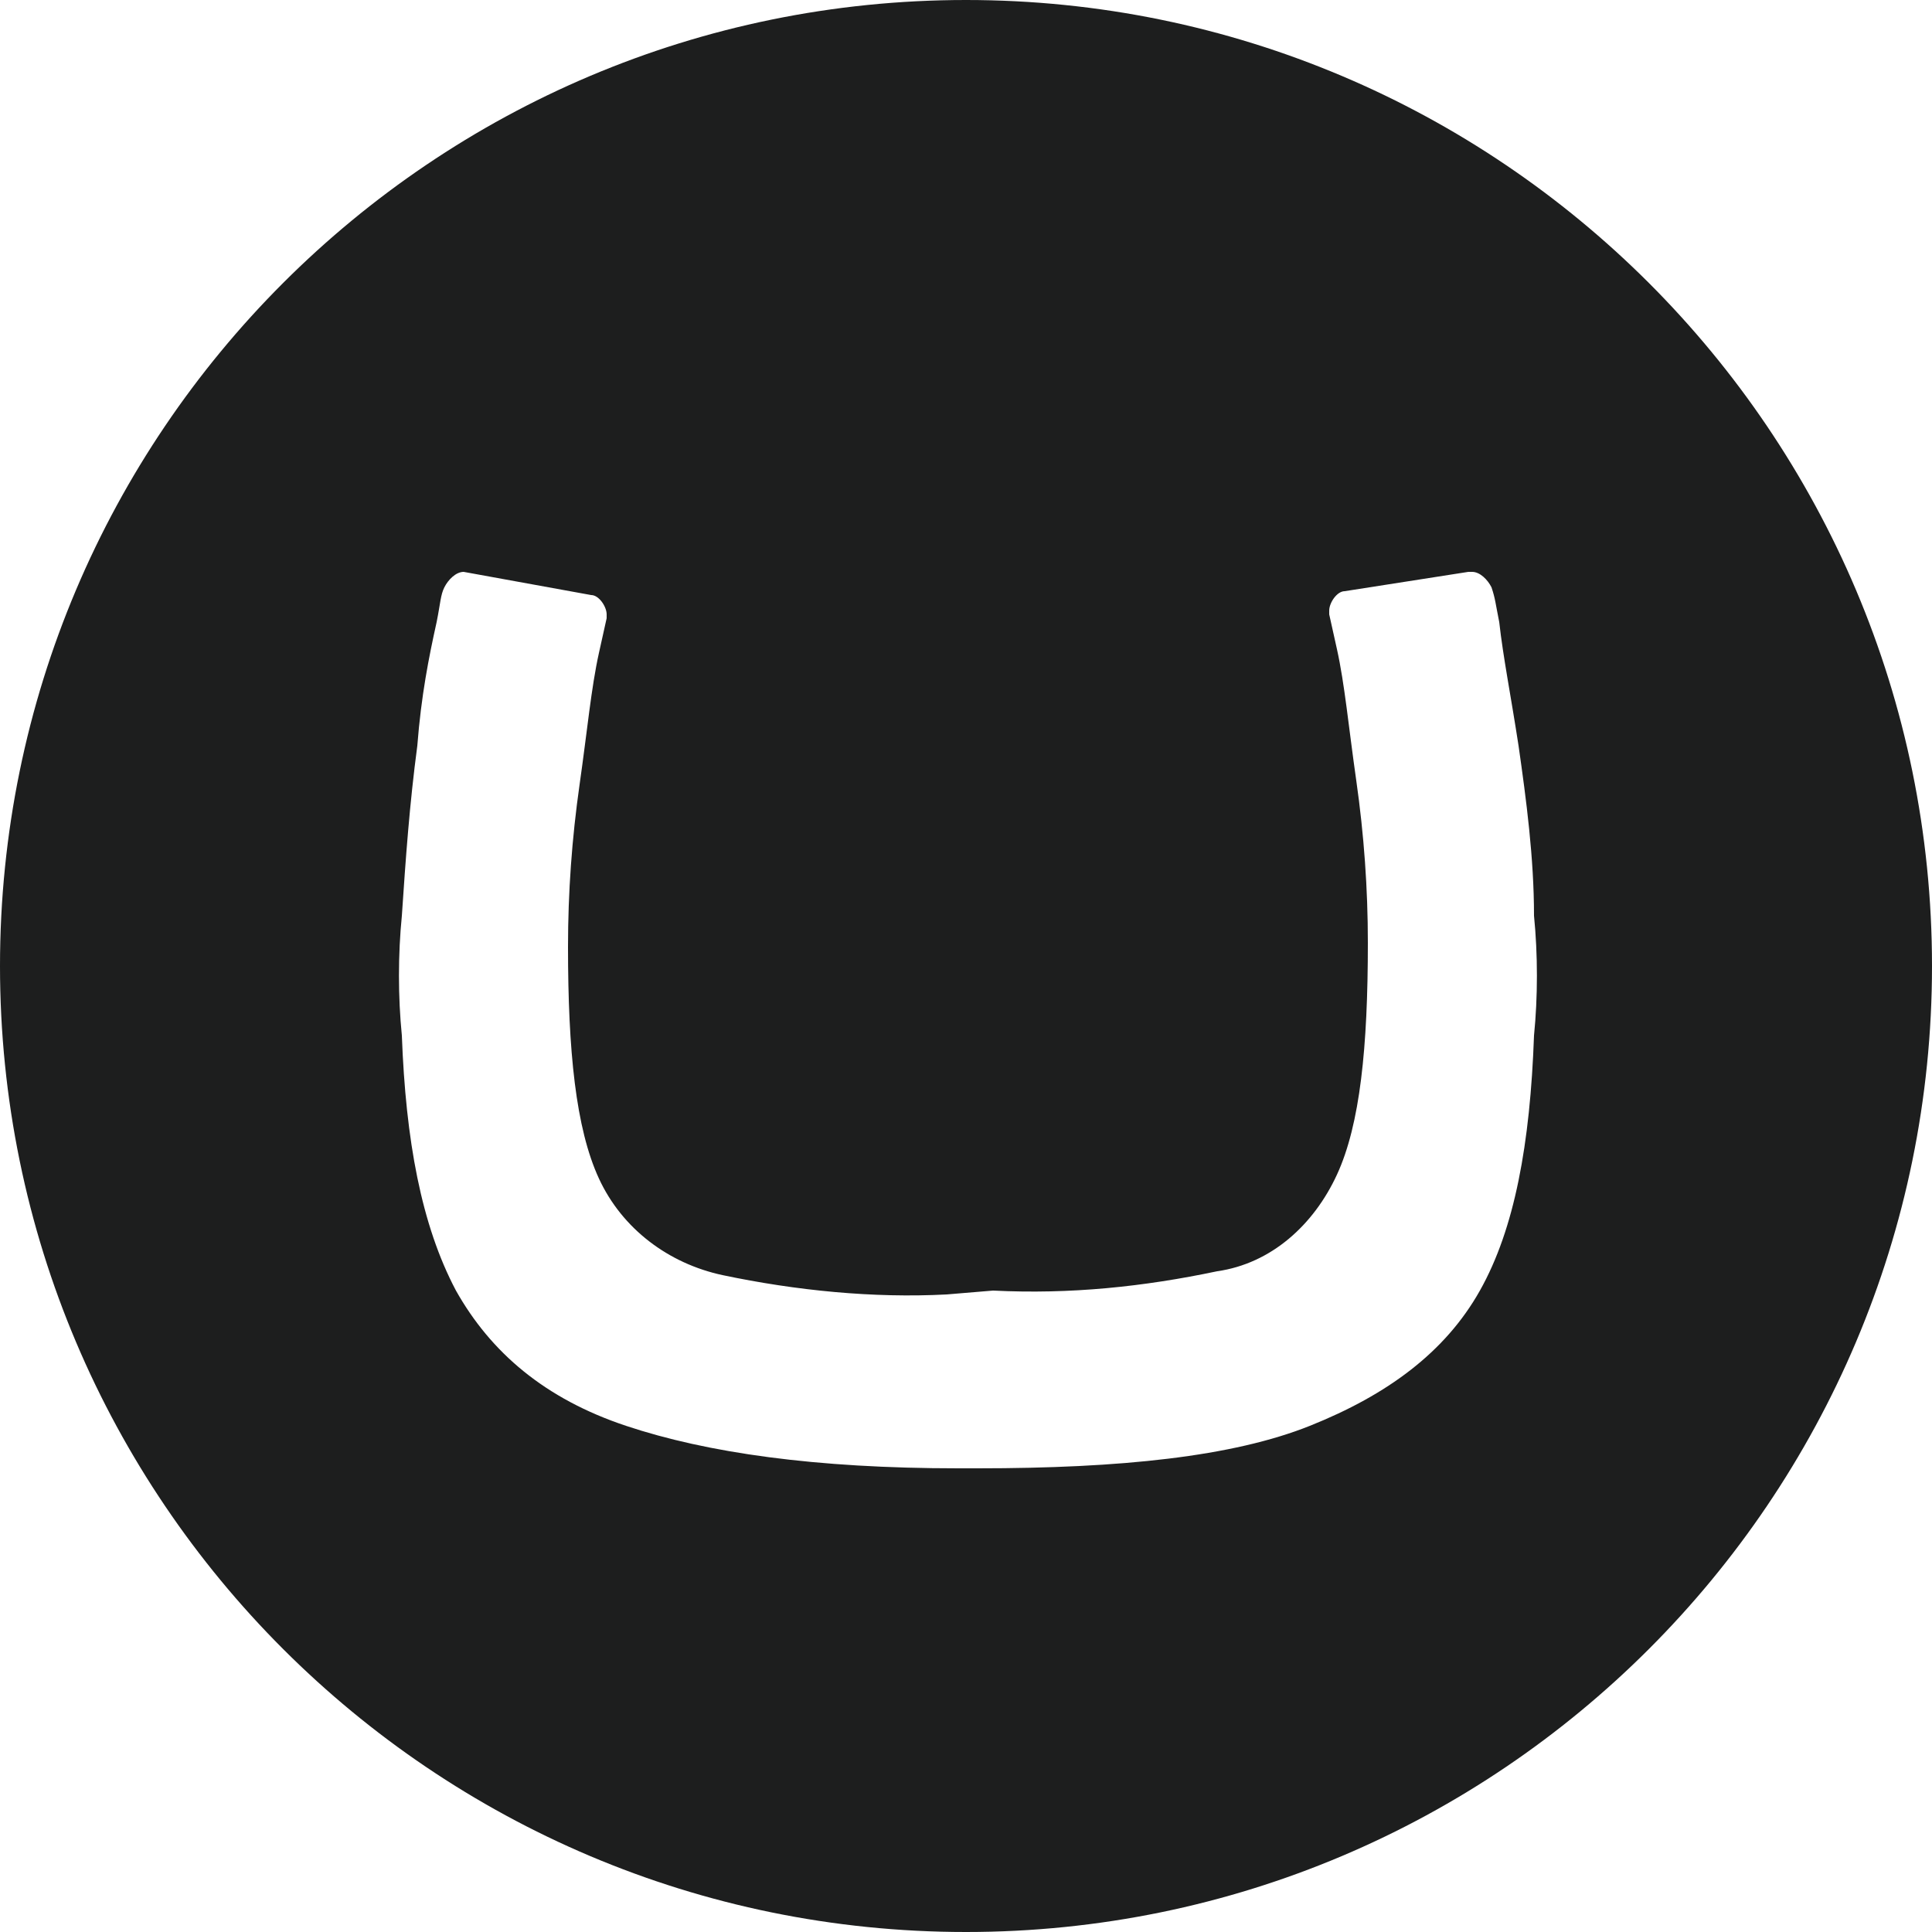 <?xml version="1.0" encoding="utf-8"?>
<!-- Generator: Adobe Illustrator 27.2.0, SVG Export Plug-In . SVG Version: 6.00 Build 0)  -->
<svg version="1.1" id="Layer_1" xmlns="http://www.w3.org/2000/svg" xmlns:xlink="http://www.w3.org/1999/xlink" x="0px" y="0px"
	 viewBox="0 0 50 50" style="enable-background:new 0 0 50 50;" xml:space="preserve">
<style type="text/css">
	.st0{fill:#1D1E1E;}
</style>
<path class="st0" d="M0,25C0,11.2,11.2,0,25,0s25,11.2,25,25S38.8,50,25,50C11.2,50,0,38.8,0,25L0,25z M24.5,33.5
	c-1.9,0.1-3.9-0.1-5.8-0.5c-1.4-0.3-2.6-1.2-3.2-2.5c-0.6-1.3-0.8-3.3-0.8-6c0-1.4,0.1-2.8,0.3-4.2c0.2-1.4,0.3-2.5,0.5-3.4l0.2-0.9
	c0,0,0-0.1,0-0.1c0-0.2-0.2-0.5-0.4-0.5L12,14.8H12c-0.2,0-0.4,0.2-0.5,0.4c-0.1,0.2-0.1,0.4-0.2,0.9c-0.2,0.9-0.4,1.9-0.5,3.2
	c-0.2,1.5-0.3,2.9-0.4,4.4c-0.1,1-0.1,2.1,0,3.1c0.1,2.7,0.5,4.9,1.4,6.6c0.9,1.6,2.3,2.8,4.4,3.5c2.1,0.7,4.9,1.1,8.6,1.1h0.5
	c3.7,0,6.6-0.3,8.6-1.1s3.5-1.9,4.4-3.5c0.9-1.6,1.3-3.8,1.4-6.6c0.1-1,0.1-2.1,0-3.1c0-1.5-0.2-3-0.4-4.4c-0.2-1.3-0.4-2.3-0.5-3.2
	c-0.1-0.5-0.1-0.6-0.2-0.9c-0.1-0.2-0.3-0.4-0.5-0.4H38l-3.2,0.5c-0.2,0-0.4,0.3-0.4,0.5c0,0,0,0.1,0,0.1l0.2,0.9
	c0.2,0.9,0.3,2,0.5,3.4c0.2,1.4,0.3,2.8,0.3,4.2c0,2.7-0.2,4.7-0.8,6c-0.6,1.3-1.7,2.3-3.1,2.5c-1.9,0.4-3.8,0.6-5.8,0.5L24.5,33.5z
	"/>
</svg>
